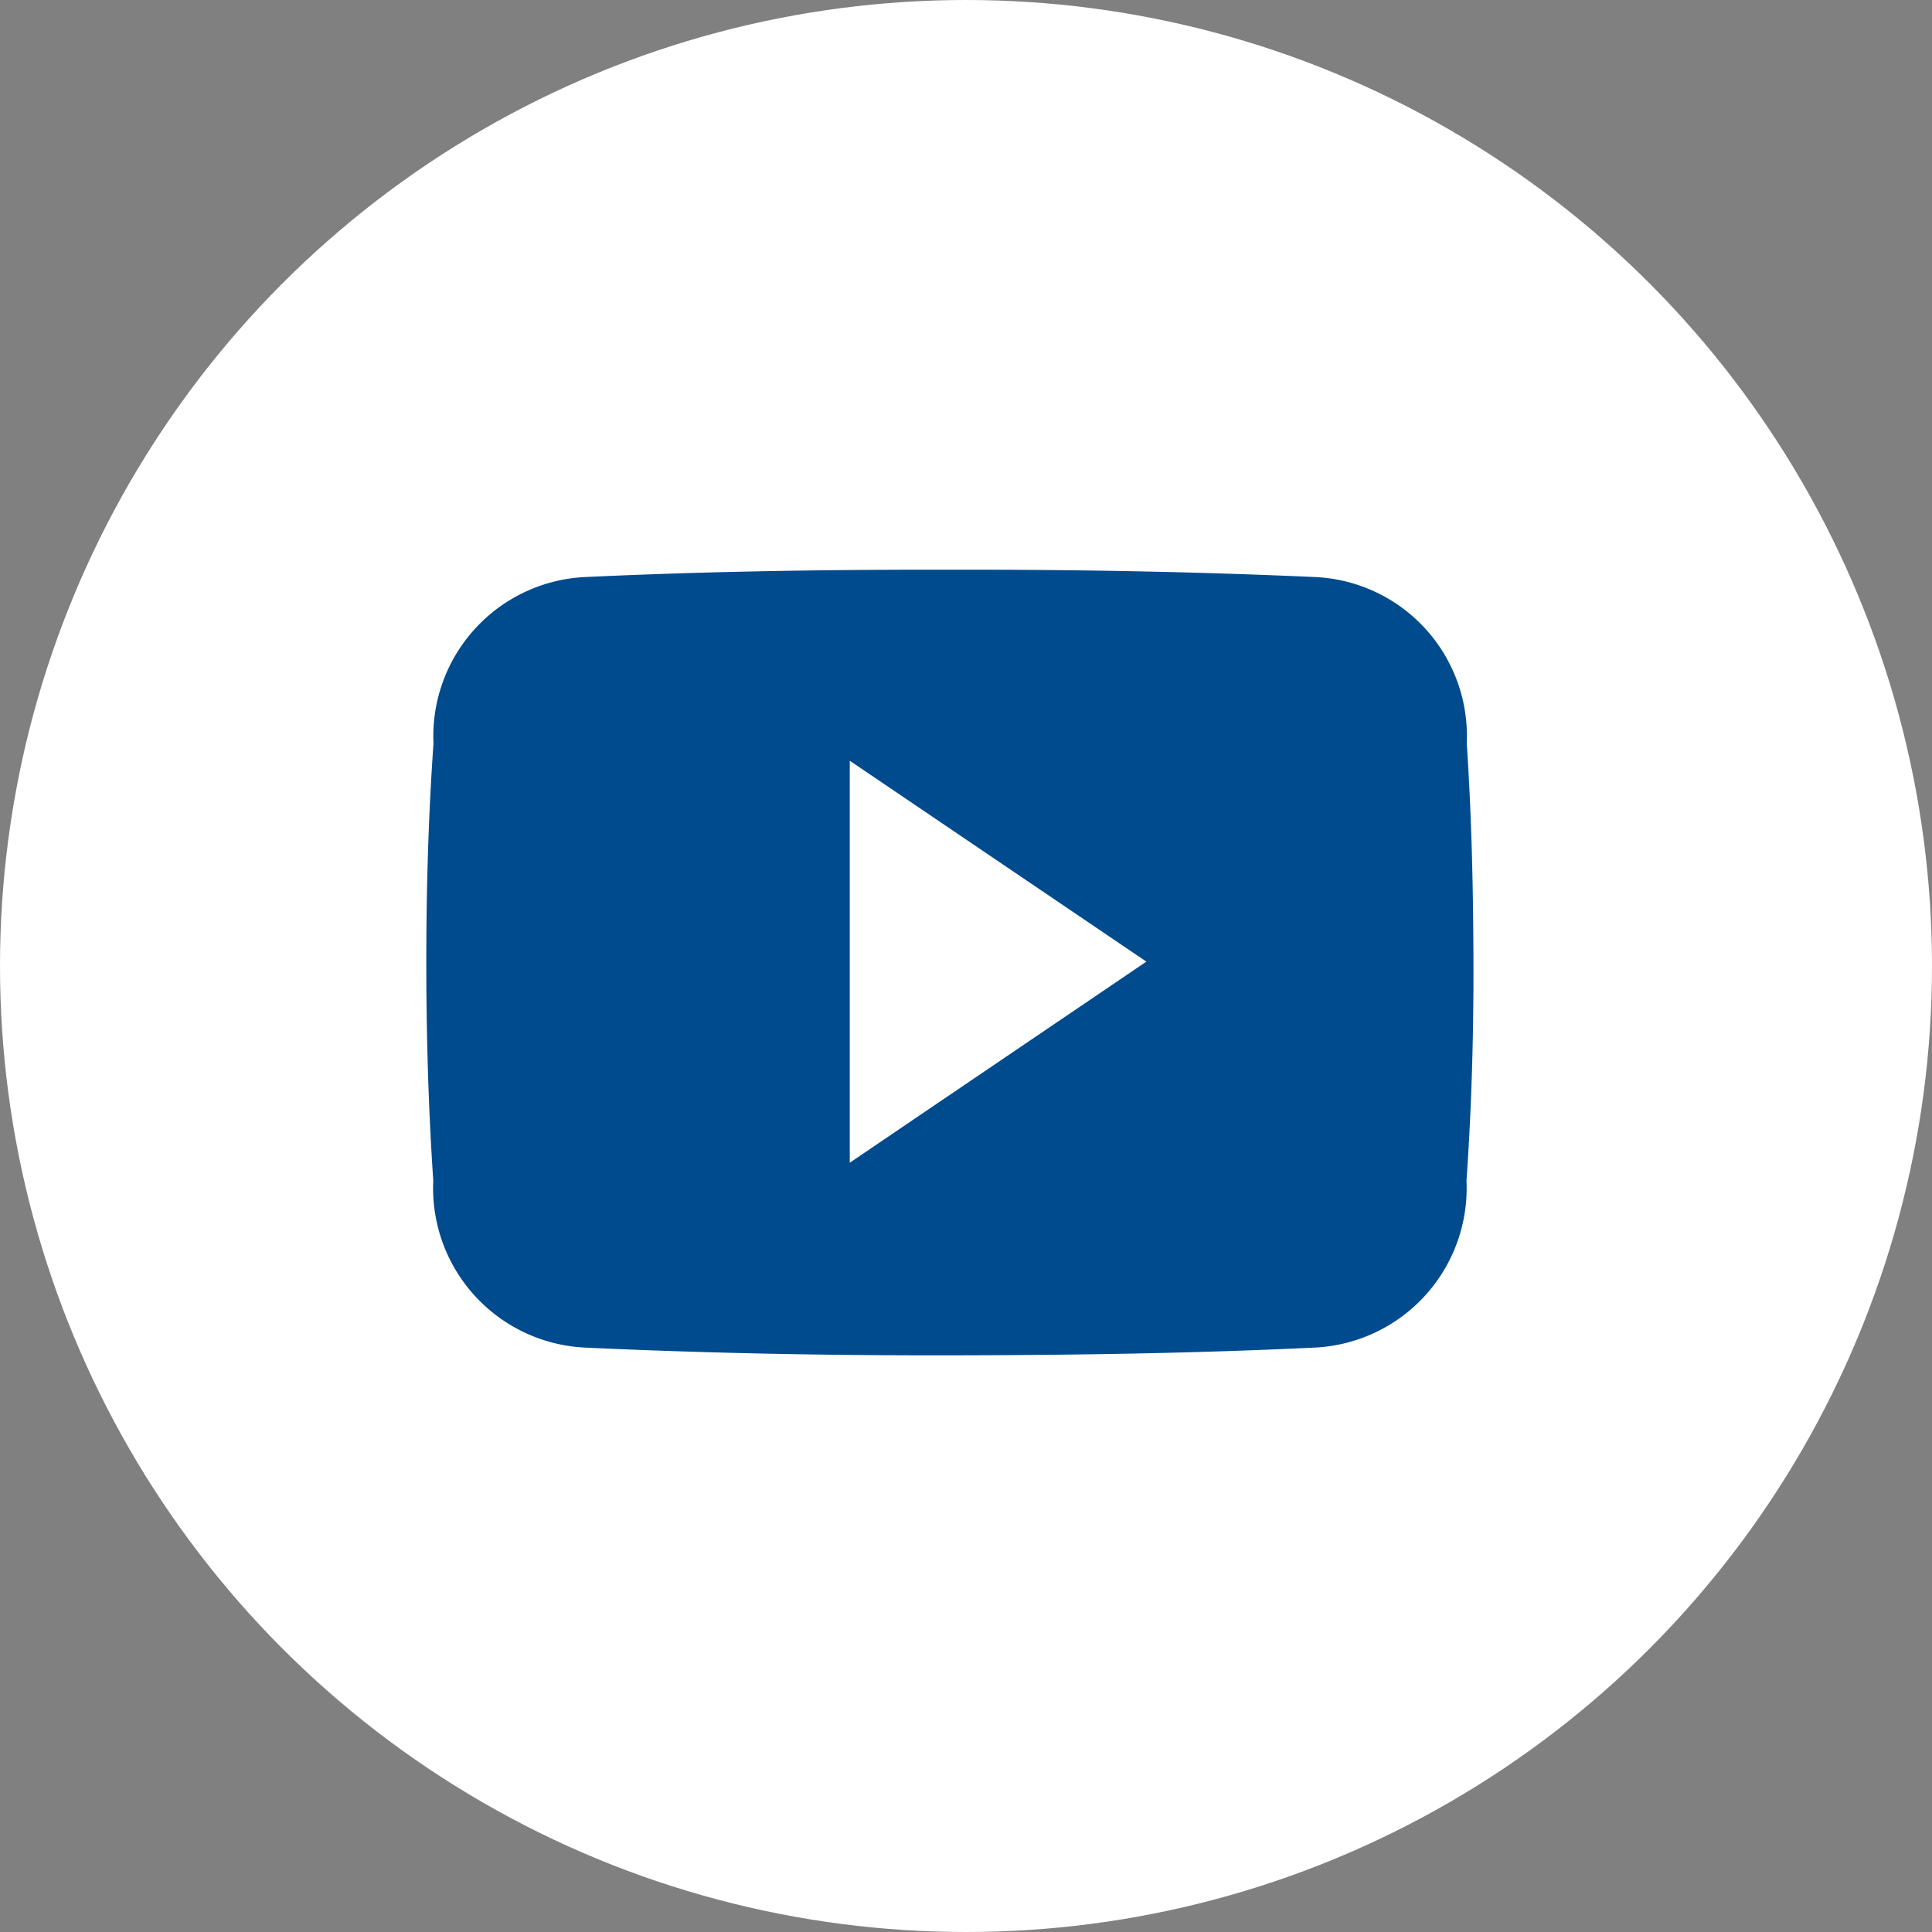 <svg xmlns="http://www.w3.org/2000/svg" width="38" height="38" viewBox="0 0 38 38">
  <rect x="0" y="0" width="38" height="38" fill="#808080" stroke="none"/>
  <g id="Group_1414" data-name="Group 1414" transform="translate(-0.077 -0.077)">
    <circle id="Ellipse_8" data-name="Ellipse 8" cx="19" cy="19" r="19" transform="translate(0.077 0.077)" fill="#fff"/>
    <path id="Icon_ionic-logo-youtube" data-name="Icon ionic-logo-youtube" d="M20.464,7.912a3.128,3.128,0,0,0-2.977-3.267c-2.229-.1-4.5-.145-6.824-.145H9.938c-2.318,0-4.595.04-6.824.145A3.135,3.135,0,0,0,.141,7.92C.04,9.352,0,10.785,0,12.217s.04,2.865.137,4.3A3.138,3.138,0,0,0,3.11,19.8c2.342.109,4.744.157,7.186.153s4.84-.04,7.186-.153a3.139,3.139,0,0,0,2.977-3.279c.1-1.436.141-2.869.137-4.305S20.56,9.348,20.464,7.912ZM8.329,16.164V8.258l5.834,3.951Z" transform="translate(8.462 6.782)" fill="#004b8d"/>
  </g>
</svg>
